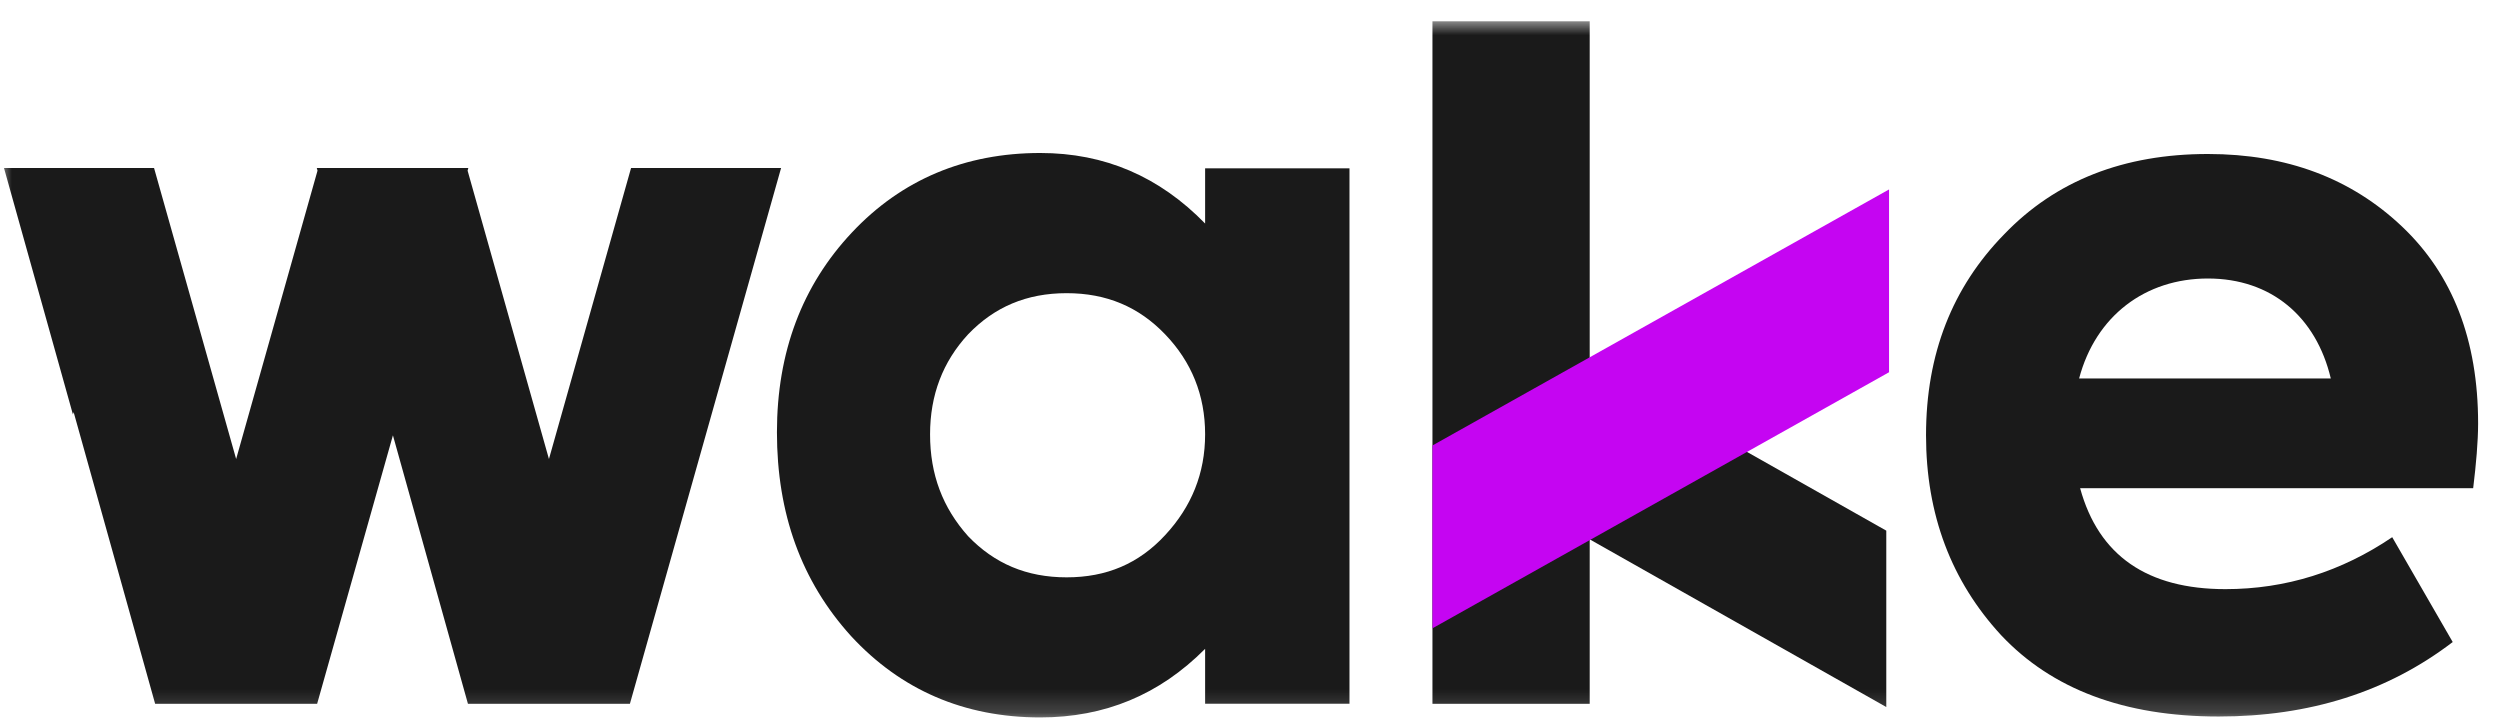 <svg width="107" height="31" viewBox="0 0 107 31" fill="none" xmlns="http://www.w3.org/2000/svg">
<mask id="mask0_5264_1084" style="mask-type:luminance" maskUnits="userSpaceOnUse" x="0" y="0" width="108" height="31">
<path d="M107 0.822H0V30.822H107V0.822Z" fill="white"/>
</mask>
<g mask="url(#mask0_5264_1084)">
<path d="M68.039 0.911H61.309V30.123H68.039V0.911Z" fill="#1A1A1A"/>
<path d="M80.733 22.712V30.261L61.347 19.301V11.754L80.733 22.712Z" fill="#1A1A1A"/>
<path d="M61.309 19.066V26.892L80.851 15.932V8.108L61.309 19.066Z" fill="#C505F2"/>
<path d="M27.01 7.189L23.495 19.646L20.013 7.303L20.045 7.189H19.979H13.622H13.558L13.59 7.303L10.107 19.646L6.593 7.189H0.17L3.121 17.738L3.152 17.639L6.64 30.123H7.248H7.274H13.248H13.274H13.573L16.817 18.632L20.028 30.123H20.636H20.66H26.636H26.662H26.96L33.431 7.189H27.01Z" fill="#1A1A1A"/>
<path d="M41.435 22.949C42.563 24.123 43.94 24.71 45.652 24.71C47.364 24.71 48.741 24.123 49.867 22.905C50.995 21.69 51.579 20.264 51.579 18.587C51.579 16.91 50.995 15.483 49.867 14.309C48.741 13.135 47.362 12.548 45.652 12.548C43.94 12.548 42.563 13.135 41.435 14.309C40.35 15.483 39.807 16.91 39.807 18.587C39.805 20.307 40.348 21.733 41.435 22.949ZM51.579 7.204H57.758V30.121H51.579V27.77C49.618 29.743 47.278 30.706 44.524 30.706C41.268 30.706 38.554 29.531 36.425 27.224C34.297 24.876 33.253 21.982 33.253 18.5C33.253 15.06 34.337 12.209 36.468 9.945C38.597 7.681 41.311 6.548 44.524 6.548C47.281 6.548 49.618 7.556 51.579 9.567V7.204Z" fill="#1A1A1A"/>
<path d="M88.986 16.198H99.758C99.13 13.556 97.21 11.92 94.497 11.92C91.826 11.92 89.698 13.513 88.986 16.198ZM105.852 20.894H89.029C89.822 23.788 91.91 25.215 95.248 25.215C97.837 25.215 100.215 24.462 102.387 22.992L104.976 27.479C102.179 29.618 98.84 30.667 94.958 30.667C90.909 30.667 87.82 29.493 85.648 27.186C83.519 24.878 82.434 22.027 82.434 18.63C82.434 15.149 83.56 12.298 85.775 10.032C87.987 7.724 90.909 6.591 94.499 6.591C97.88 6.591 100.636 7.64 102.806 9.695C104.976 11.75 106.063 14.56 106.063 18.125C106.061 18.924 105.979 19.848 105.852 20.894Z" fill="#1A1A1A"/>
</g>
</svg>
